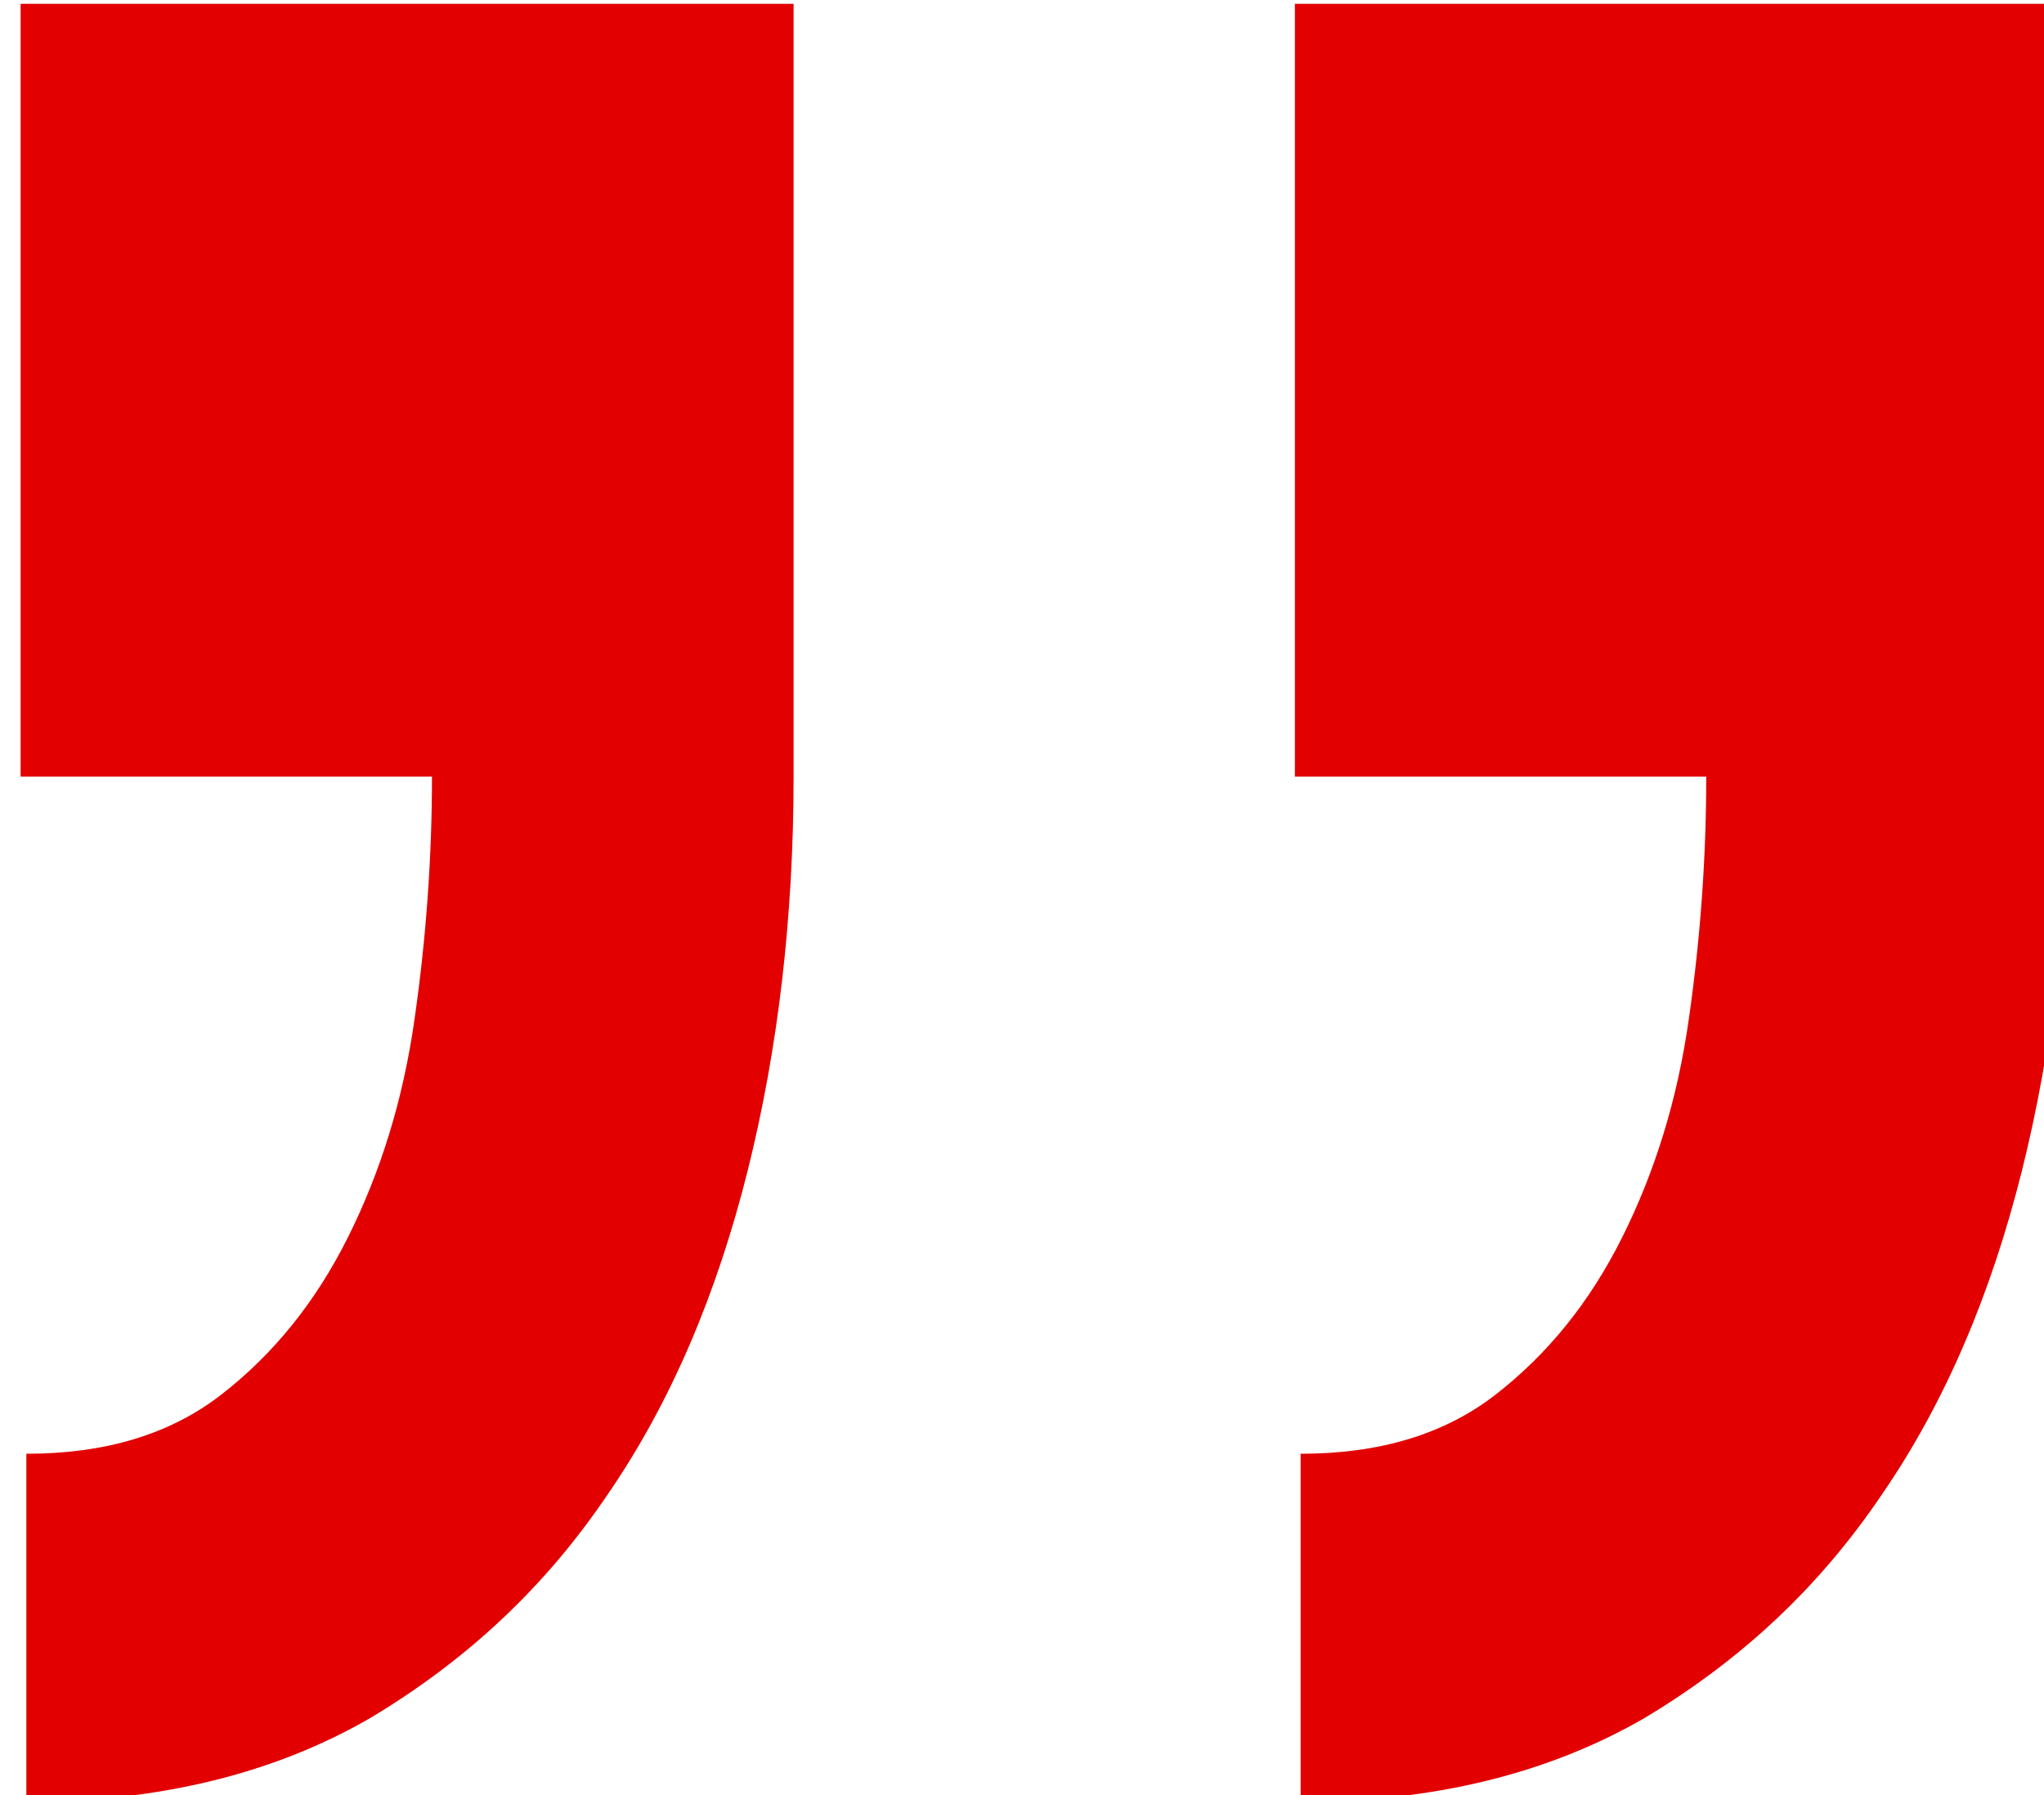 <?xml version="1.0" encoding="UTF-8" standalone="no"?>
<!-- Created with Inkscape (http://www.inkscape.org/) -->

<svg
   width="28.31mm"
   height="24.871mm"
   viewBox="0 0 28.31 24.871"
   version="1.1"
   id="svg5"
   inkscape:version="1.2.2 (732a01da63, 2022-12-09)"
   sodipodi:docname="color.svg"
   xml:space="preserve"
   xmlns:inkscape="http://www.inkscape.org/namespaces/inkscape"
   xmlns:sodipodi="http://sodipodi.sourceforge.net/DTD/sodipodi-0.dtd"
   xmlns="http://www.w3.org/2000/svg"
   xmlns:svg="http://www.w3.org/2000/svg"><sodipodi:namedview
     id="namedview7"
     pagecolor="#ffffff"
     bordercolor="#000000"
     borderopacity="0.25"
     inkscape:showpageshadow="2"
     inkscape:pageopacity="0.0"
     inkscape:pagecheckerboard="0"
     inkscape:deskcolor="#d1d1d1"
     inkscape:document-units="mm"
     showgrid="false"
     inkscape:zoom="0.70710678"
     inkscape:cx="319.61226"
     inkscape:cy="581.24177"
     inkscape:window-width="1920"
     inkscape:window-height="986"
     inkscape:window-x="-11"
     inkscape:window-y="-11"
     inkscape:window-maximized="1"
     inkscape:current-layer="layer1" /><defs
     id="defs2" /><g
     inkscape:label="Ebene 1"
     inkscape:groupmode="layer"
     id="layer1"
     transform="translate(-108.37,-31.148)"><g
       id="g55183"
       transform="matrix(0.265,0,0,0.265,-73.214,-2.295)"
       style="fill:#e20000;fill-opacity:1">
	<path
   d="m 726.7,126.4 v 40.4 c 0,7.3 -0.8,14.2 -2.4,20.6 -1.6,6.4 -4,12.1 -7.3,16.9 -3.3,4.9 -7.4,8.7 -12.4,11.7 -5,2.9 -11,4.4 -18,4.4 v -18.2 c 4.1,0 7.5,-1 10.2,-3.1 2.7,-2.1 4.9,-4.8 6.6,-8.2 1.7,-3.4 2.9,-7.2 3.5,-11.5 0.6,-4.2 0.9,-8.4 0.9,-12.6 h -21.5 v -40.4 z m 66.6,0 v 40.4 c 0,7.3 -0.8,14.2 -2.4,20.6 -1.6,6.4 -4,12.1 -7.3,16.9 -3.3,4.9 -7.4,8.7 -12.4,11.7 -5,2.9 -11,4.4 -18,4.4 v -18.2 c 4.1,0 7.5,-1 10.2,-3.1 2.7,-2.1 4.9,-4.8 6.6,-8.2 1.7,-3.4 2.9,-7.2 3.5,-11.5 0.6,-4.2 0.9,-8.4 0.9,-12.6 h -21.5 v -40.4 z"
   id="path55181"
   style="fill:#e20000;fill-opacity:1" />
</g></g></svg>
